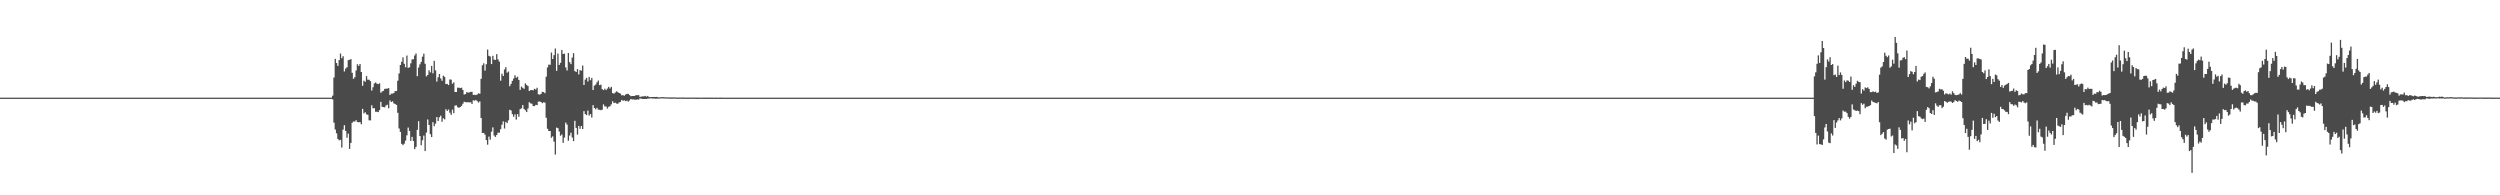 <?xml version="1.0" encoding="UTF-8"?>
<svg xmlns="http://www.w3.org/2000/svg" width="1920" height="150">
  <path d="M0 75.000h1v1.000H0zM1 75.000h1v1.000H1zM2 75.000h1v1.000H2zM3 75.000h1v1.000H3zM4 75.000h1v1.000H4zM5 75.000h1v1.000H5zM6 75.000h1v1.000H6zM7 75.000h1v1.000H7zM8 75.000h1v1.000H8zM9 75.000h1v1.000H9zM10 75.000h1v1.000H10zM11 75.000h1v1.000H11zM12 75.000h1v1.000H12zM13 75.000h1v1.000H13zM14 75.000h1v1.000H14zM15 75.000h1v1.000H15zM16 75.000h1v1.000H16zM17 75.000h1v1.000H17zM18 75.000h1v1.000H18zM19 75.000h1v1.000H19zM20 75.000h1v1.000H20zM21 75.000h1v1.000H21zM22 75.000h1v1.000H22zM23 75.000h1v1.000H23zM24 75.000h1v1.000H24zM25 75.000h1v1.000H25zM26 75.000h1v1.000H26zM27 75.000h1v1.000H27zM28 75.000h1v1.000H28zM29 75.000h1v1.000H29zM30 75.000h1v1.000H30zM31 75.000h1v1.000H31zM32 75.000h1v1.000H32zM33 75.000h1v1.000H33zM34 75.000h1v1.000H34zM35 75.000h1v1.000H35zM36 75.000h1v1.000H36zM37 75.000h1v1.000H37zM38 75.000h1v1.000H38zM39 75.000h1v1.000H39zM40 75.000h1v1.000H40zM41 75.000h1v1.000H41zM42 75.000h1v1.000H42zM43 75.000h1v1.000H43zM44 75.000h1v1.000H44zM45 75.000h1v1.000H45zM46 75.000h1v1.000H46zM47 75.000h1v1.000H47zM48 75.000h1v1.000H48zM49 75.000h1v1.000H49zM50 75.000h1v1.000H50zM51 75.000h1v1.000H51zM52 75.000h1v1.000H52zM53 75.000h1v1.000H53zM54 75.000h1v1.000H54zM55 75.000h1v1.000H55zM56 75.000h1v1.000H56zM57 75.000h1v1.000H57zM58 75.000h1v1.000H58zM59 75.000h1v1.000H59zM60 75.000h1v1.000H60zM61 75.000h1v1.000H61zM62 75.000h1v1.000H62zM63 75.000h1v1.000H63zM64 75.000h1v1.000H64zM65 75.000h1v1.000H65zM66 75.000h1v1.000H66zM67 75.000h1v1.000H67zM68 75.000h1v1.000H68zM69 75.000h1v1.000H69zM70 75.000h1v1.000H70zM71 75.000h1v1.000H71zM72 75.000h1v1.000H72zM73 75.000h1v1.000H73zM74 75.000h1v1.000H74zM75 75.000h1v1.000H75zM76 75.000h1v1.000H76zM77 75.000h1v1.000H77zM78 75.000h1v1.000H78zM79 75.000h1v1.000H79zM80 75.000h1v1.000H80zM81 75.000h1v1.000H81zM82 75.000h1v1.000H82zM83 75.000h1v1.000H83zM84 75.000h1v1.000H84zM85 75.000h1v1.000H85zM86 75.000h1v1.000H86zM87 75.000h1v1.000H87zM88 75.000h1v1.000H88zM89 75.000h1v1.000H89zM90 75.000h1v1.000H90zM91 75.000h1v1.000H91zM92 75.000h1v1.000H92zM93 75.000h1v1.000H93zM94 75.000h1v1.000H94zM95 75.000h1v1.000H95zM96 75.000h1v1.000H96zM97 75.000h1v1.000H97zM98 75.000h1v1.000H98zM99 75.000h1v1.000H99zM100 75.000h1v1.000H100zM101 75.000h1v1.000H101zM102 75.000h1v1.000H102zM103 75.000h1v1.000H103zM104 75.000h1v1.000H104zM105 75.000h1v1.000H105zM106 75.000h1v1.000H106zM107 75.000h1v1.000H107zM108 75.000h1v1.000H108zM109 75.000h1v1.000H109zM110 75.000h1v1.000H110zM111 75.000h1v1.000H111zM112 75.000h1v1.000H112zM113 75.000h1v1.000H113zM114 75.000h1v1.000H114zM115 75.000h1v1.000H115zM116 75.000h1v1.000H116zM117 75.000h1v1.000H117zM118 75.000h1v1.000H118zM119 75.000h1v1.000H119zM120 75.000h1v1.000H120zM121 75.000h1v1.000H121zM122 75.000h1v1.000H122zM123 75.000h1v1.000H123zM124 75.000h1v1.000H124zM125 75.000h1v1.000H125zM126 75.000h1v1.000H126zM127 75.000h1v1.000H127zM128 75.000h1v1.000H128zM129 75.000h1v1.000H129zM130 75.000h1v1.000H130zM131 75.000h1v1.000H131zM132 75.000h1v1.000H132zM133 75.000h1v1.000H133zM134 75.000h1v1.000H134zM135 75.000h1v1.000H135zM136 75.000h1v1.000H136zM137 75.000h1v1.000H137zM138 75.000h1v1.000H138zM139 75.000h1v1.000H139zM140 75.000h1v1.000H140zM141 75.000h1v1.000H141zM142 75.000h1v1.000H142zM143 75.000h1v1.000H143zM144 75.000h1v1.000H144zM145 75.000h1v1.000H145zM146 75.000h1v1.000H146zM147 75.000h1v1.000H147zM148 75.000h1v1.000H148zM149 75.000h1v1.000H149zM150 75.000h1v1.000H150zM151 75.000h1v1.000H151zM152 75.000h1v1.000H152zM153 75.000h1v1.000H153zM154 75.000h1v1.000H154zM155 75.000h1v1.000H155zM156 75.000h1v1.000H156zM157 75.000h1v1.000H157zM158 75.000h1v1.000H158zM159 75.000h1v1.000H159zM160 75.000h1v1.000H160zM161 75.000h1v1.000H161zM162 75.000h1v1.000H162zM163 75.000h1v1.000H163zM164 75.000h1v1.000H164zM165 75.000h1v1.000H165zM166 75.000h1v1.000H166zM167 75.000h1v1.000H167zM168 75.000h1v1.000H168zM169 75.000h1v1.000H169zM170 75.000h1v1.000H170zM171 75.000h1v1.000H171zM172 75.000h1v1.000H172zM173 75.000h1v1.000H173zM174 75.000h1v1.000H174zM175 75.000h1v1.000H175zM176 75.000h1v1.000H176zM177 75.000h1v1.000H177zM178 75.000h1v1.000H178zM179 75.000h1v1.000H179zM180 75.000h1v1.000H180zM181 75.000h1v1.000H181zM182 75.000h1v1.000H182zM183 75.000h1v1.000H183zM184 75.000h1v1.000H184zM185 75.000h1v1.000H185zM186 75.000h1v1.000H186zM187 75.000h1v1.000H187zM188 75.000h1v1.000H188zM189 75.000h1v1.000H189zM190 75.000h1v1.000H190zM191 75.000h1v1.000H191zM192 75.000h1v1.000H192zM193 75.000h1v1.000H193zM194 75.000h1v1.000H194zM195 75.000h1v1.000H195zM196 75.000h1v1.000H196zM197 75.000h1v1.000H197zM198 75.000h1v1.000H198zM199 75.000h1v1.000H199zM200 75.000h1v1.000H200zM201 75.000h1v1.000H201zM202 75.000h1v1.000H202zM203 75.000h1v1.000H203zM204 75.000h1v1.000H204zM205 75.000h1v1.000H205zM206 75.000h1v1.000H206zM207 75.000h1v1.000H207zM208 75.000h1v1.000H208zM209 75.000h1v1.000H209zM210 75.000h1v1.000H210zM211 75.000h1v1.000H211zM212 75.000h1v1.000H212zM213 75.000h1v1.000H213zM214 75.000h1v1.000H214zM215 75.000h1v1.000H215zM216 75.000h1v1.000H216zM217 75.000h1v1.000H217zM218 75.000h1v1.000H218zM219 75.000h1v1.000H219zM220 75.000h1v1.000H220zM221 75.000h1v1.000H221zM222 75.000h1v1.000H222zM223 75.000h1v1.000H223zM224 75.000h1v1.000H224zM225 75.000h1v1.000H225zM226 75.000h1v1.000H226zM227 75.000h1v1.000H227zM228 75.000h1v1.000H228zM229 75.000h1v1.000H229zM230 75.000h1v1.000H230zM231 75.000h1v1.000H231zM232 75.000h1v1.000H232zM233 75.000h1v1.000H233zM234 75.000h1v1.000H234zM235 75.000h1v1.000H235zM236 75.000h1v1.000H236zM237 75.000h1v1.000H237zM238 75.000h1v1.000H238zM239 75.000h1v1.000H239zM240 75.000h1v1.000H240zM241 75.000h1v1.000H241zM242 75.000h1v1.000H242zM243 75.000h1v1.000H243zM244 75.000h1v1.000H244zM245 75.000h1v1.000H245zM246 75.000h1v1.000H246zM247 75.000h1v1.000H247zM248 75.000h1v1.000H248zM249 75.000h1v1.000H249zM250 75.000h1v1.000H250zM251 75.000h1v1.000H251zM252 75.000h1v1.000H252zM253 75.000h1v1.000H253zM254 75.000h1v1.000H254zM255 73.470h1v2.861H255zM256 59.557h1v34.651H256zM257 45.203h1v54.274H257zM258 48.402h1v54.020H258zM259 50.585h1v56.124H259zM260 46.141h1v61.632H260zM261 41.114h1v66.327H261zM262 44.719h1v68.600H262zM263 43.186h1v56.335H263zM264 54.869h1v41.266H264zM265 52.610h1v47.947H265zM266 51.656h1v54.123H266zM267 46.171h1v56.476H267zM268 45.918h1v68.439H268zM269 45.358h1v64.429H269zM270 55.909h1v38.362H270zM271 60.503h1v32.785H271zM272 59.283h1v34.087H272zM273 54.141h1v38.187H273zM274 49.347h1v44.419H274zM275 50.593h1v43.319H275zM276 49.143h1v44.667H276zM277 55.294h1v40.122H277zM278 65.822h1v17.774H278zM279 61.967h1v25.099H279zM280 62.786h1v23.414H280zM281 58.462h1v29.351H281zM282 61.206h1v26.938H282zM283 61.249h1v31.188H283zM284 62.318h1v30.144H284zM285 69.514h1v11.306H285zM286 67.027h1v16.197H286zM287 64.066h1v19.010H287zM288 63.315h1v22.498H288zM289 64.250h1v21.576H289zM290 64.595h1v21.540H290zM291 63.924h1v20.604H291zM292 71.241h1v6.974H292zM293 70.258h1v11.826H293zM294 69.722h1v12.513H294zM295 68.240h1v14.168H295zM296 68.086h1v12.921H296zM297 68.049h1v12.405H297zM298 67.705h1v15.454H298zM299 72.959h1v4.221H299zM300 71.939h1v6.419H300zM301 71.880h1v5.933H301zM302 71.396h1v8.003H302zM303 69.958h1v9.974H303zM304 69.897h1v10.704H304zM305 62.025h1v24.595H305zM306 56.404h1v42.242H306zM307 49.944h1v51.373H307zM308 47.486h1v62.982H308zM309 44.027h1v67.412H309zM310 48.983h1v61.373H310zM311 51.658h1v56.322H311zM312 42.659h1v61.261H312zM313 52.133h1v45.831H313zM314 51.667h1v48.913H314zM315 48.633h1v59.511H315zM316 45.662h1v59.437H316zM317 45.472h1v62.847H317zM318 42.607h1v71.947H318zM319 41.041h1v71.748H319zM320 58.509h1v41.221H320zM321 51.888h1v41.215H321zM322 49.430h1v55.039H322zM323 47.533h1v64.051H323zM324 43.527h1v64.185H324zM325 41.237h1v62.924H325zM326 48.935h1v67.059H326zM327 58.681h1v43.122H327zM328 57.621h1v34.138H328zM329 53.985h1v41.993H329zM330 55.625h1v47.405H330zM331 50.657h1v54.599H331zM332 56.328h1v37.520H332zM333 46.769h1v50.190H333zM334 54.070h1v40.893H334zM335 62.619h1v27.242H335zM336 59.342h1v33.650H336zM337 56.831h1v33.302H337zM338 60.280h1v28.568H338zM339 61.979h1v31.534H339zM340 58.108h1v32.707H340zM341 59.020h1v32.656H341zM342 64.556h1v19.306H342zM343 64.426h1v20.787H343zM344 65.353h1v18.752H344zM345 60.992h1v25.562H345zM346 61.205h1v26.987H346zM347 64.324h1v19.925H347zM348 63.262h1v23.684H348zM349 70.668h1v10.421H349zM350 70.664h1v10.249H350zM351 67.325h1v15.007H351zM352 67.308h1v15.550H352zM353 67.630h1v14.522H353zM354 67.344h1v13.953H354zM355 69.061h1v10.587H355zM356 72.583h1v5.557H356zM357 72.231h1v6.187H357zM358 70.730h1v7.879H358zM359 71.162h1v7.318H359zM360 70.901h1v7.717H360zM361 70.545h1v8.004H361zM362 70.523h1v9.291H362zM363 72.854h1v4.208H363zM364 72.787h1v4.507H364zM365 73.028h1v3.711H365zM366 72.524h1v5.143H366zM367 71.691h1v7.037H367zM368 71.981h1v5.896H368zM369 60.494h1v30.136H369zM370 50.113h1v52.048H370zM371 48.661h1v53.457H371zM372 54.244h1v49.223H372zM373 49.293h1v58.327H373zM374 38.044h1v73.081H374zM375 42.868h1v62.022H375zM376 43.425h1v63.820H376zM377 49.196h1v51.956H377zM378 42.873h1v54.944H378zM379 45.784h1v58.331H379zM380 46.036h1v59.133H380zM381 41.594h1v62.069H381zM382 45.609h1v56.284H382zM383 47.355h1v54.524H383zM384 61.961h1v37.251H384zM385 56.553h1v39.243H385zM386 58.390h1v34.865H386zM387 53.349h1v45.390H387zM388 51.580h1v42.001H388zM389 55.827h1v38.714H389zM390 54.922h1v37.489H390zM391 66.204h1v18.141H391zM392 64.433h1v20.418H392zM393 62.096h1v25.588H393zM394 60.294h1v29.386H394zM395 57.806h1v30.029H395zM396 59.657h1v32.173H396zM397 58.937h1v28.670H397zM398 61.393h1v28.261H398zM399 69.045h1v14.827H399zM400 66.488h1v16.699H400zM401 67.418h1v13.293H401zM402 68.265h1v15.420H402zM403 64.028h1v20.697H403zM404 65.236h1v20.821H404zM405 66.086h1v17.292H405zM406 69.865h1v8.619H406zM407 69.222h1v10.117H407zM408 69.126h1v10.521H408zM409 69.388h1v12.055H409zM410 68.213h1v13.307H410zM411 68.748h1v11.813H411zM412 67.374h1v13.313H412zM413 72.409h1v5.643H413zM414 72.707h1v5.239H414zM415 72.109h1v6.222H415zM416 70.482h1v8.767H416zM417 70.705h1v7.893H417zM418 71.597h1v7.186H418zM419 58.859h1v31.583H419zM420 51.784h1v47.102H420zM421 49.622h1v50.970H421zM422 49.789h1v50.824H422zM423 40.340h1v65.446H423zM424 45.288h1v59.409H424zM425 42.346h1v66.414H425zM426 37.280h1v81.381H426zM427 54.397h1v43.612H427zM428 41.185h1v57.285H428zM429 49.845h1v51.161H429zM430 48.251h1v56.013H430zM431 38.366h1v64.941H431zM432 41.442h1v68.304H432zM433 41.223h1v64.464H433zM434 51.778h1v42.398H434zM435 54.123h1v41.581H435zM436 40.681h1v67.414H436zM437 47.743h1v56.370H437zM438 49.279h1v52.592H438zM439 44.203h1v61.346H439zM440 40.849h1v67.555H440zM441 54.566h1v38.233H441zM442 55.299h1v42.947H442zM443 53.105h1v50.282H443zM444 57.122h1v39.588H444zM445 53.851h1v45.090H445zM446 54.255h1v42.531H446zM447 50.310h1v48.779H447zM448 65.301h1v20.031H448zM449 61.138h1v26.501H449zM450 59.803h1v28.617H450zM451 62.565h1v22.392H451zM452 59.069h1v29.696H452zM453 61.587h1v26.002H453zM454 59.853h1v30.414H454zM455 69.142h1v11.591H455zM456 65.745h1v17.221H456zM457 64.973h1v19.018H457zM458 63.216h1v19.601H458zM459 61.863h1v22.340H459zM460 65.390h1v18.919H460zM461 65.032h1v19.584H461zM462 68.453h1v15.750H462zM463 69.238h1v10.930H463zM464 68.090h1v13.645H464zM465 69.147h1v12.639H465zM466 68.005h1v15.343H466zM467 66.686h1v15.355H467zM468 67.918h1v13.711H468zM469 66.728h1v13.457H469zM470 71.490h1v6.307H470zM471 71.923h1v7.249H471zM472 71.058h1v7.781H472zM473 70.159h1v9.343H473zM474 70.762h1v8.966H474zM475 71.419h1v7.250H475zM476 71.871h1v6.421H476zM477 73.210h1v3.559H477zM478 73.098h1v4.336H478zM479 73.479h1v3.557H479zM480 72.600h1v5.125H480zM481 72.081h1v5.254H481zM482 72.076h1v5.940H482zM483 72.986h1v4.200H483zM484 73.896h1v2.122H484zM485 73.752h1v2.640H485zM486 73.732h1v2.631H486zM487 73.666h1v2.874H487zM488 73.003h1v3.630H488zM489 73.189h1v3.175H489zM490 73.082h1v3.465H490zM491 74.421h1v1.122H491zM492 74.200h1v1.608H492zM493 73.967h1v2.036H493zM494 74.042h1v2.000H494zM495 73.616h1v2.352H495zM496 74.230h1v1.827H496zM497 73.659h1v2.082H497zM498 74.539h1v1.111H498zM499 74.516h1v1.000H499zM500 74.570h1v1.000H500zM501 74.486h1v1.218H501zM502 74.446h1v1.226H502zM503 74.476h1v1.329H503zM504 74.396h1v1.387H504zM505 74.772h1v1.000H505zM506 74.678h1v1.000H506zM507 74.751h1v1.000H507zM508 74.481h1v1.000H508zM509 74.656h1v1.000H509zM510 74.742h1v1.000H510zM511 74.646h1v1.000H511zM512 74.853h1v1.000H512zM513 74.788h1v1.000H513zM514 74.811h1v1.000H514zM515 74.813h1v1.000H515zM516 74.820h1v1.000H516zM517 74.786h1v1.000H517zM518 74.752h1v1.000H518zM519 74.934h1v1.000H519zM520 74.903h1v1.000H520zM521 74.911h1v1.000H521zM522 74.881h1v1.000H522zM523 74.884h1v1.000H523zM524 74.858h1v1.000H524zM525 74.906h1v1.000H525zM526 74.933h1v1.000H526zM527 74.936h1v1.000H527zM528 74.931h1v1.000H528zM529 74.937h1v1.000H529zM530 74.936h1v1.000H530zM531 74.898h1v1.000H531zM532 74.903h1v1.000H532zM533 74.889h1v1.000H533zM534 74.966h1v1.000H534zM535 74.980h1v1.000H535zM536 74.961h1v1.000H536zM537 74.951h1v1.000H537zM538 74.949h1v1.000H538zM539 74.944h1v1.000H539zM540 74.957h1v1.000H540zM541 74.974h1v1.000H541zM542 74.977h1v1.000H542zM543 74.978h1v1.000H543zM544 74.971h1v1.000H544zM545 74.977h1v1.000H545zM546 74.970h1v1.000H546zM547 74.969h1v1.000H547zM548 74.989h1v1.000H548zM549 74.981h1v1.000H549zM550 74.981h1v1.000H550zM551 74.985h1v1.000H551zM552 74.983h1v1.000H552zM553 74.983h1v1.000H553zM554 74.980h1v1.000H554zM555 74.991h1v1.000H555zM556 74.989h1v1.000H556zM557 74.990h1v1.000H557zM558 74.986h1v1.000H558zM559 74.992h1v1.000H559zM560 74.990h1v1.000H560zM561 74.991h1v1.000H561zM562 74.995h1v1.000H562zM563 74.994h1v1.000H563zM564 74.993h1v1.000H564zM565 74.993h1v1.000H565zM566 74.994h1v1.000H566zM567 74.995h1v1.000H567zM568 74.994h1v1.000H568zM569 74.998h1v1.000H569zM570 74.997h1v1.000H570zM571 74.997h1v1.000H571zM572 74.996h1v1.000H572zM573 74.996h1v1.000H573zM574 74.995h1v1.000H574zM575 74.996h1v1.000H575zM576 74.999h1v1.000H576zM577 74.998h1v1.000H577zM578 74.998h1v1.000H578zM579 74.997h1v1.000H579zM580 74.998h1v1.000H580zM581 74.997h1v1.000H581zM582 74.997h1v1.000H582zM583 74.999h1v1.000H583zM584 74.999h1v1.000H584zM585 74.999h1v1.000H585zM586 74.998h1v1.000H586zM587 74.998h1v1.000H587zM588 74.998h1v1.000H588zM589 74.998h1v1.000H589zM590 74.998h1v1.000H590zM591 74.999h1v1.000H591zM592 74.999h1v1.000H592zM593 74.999h1v1.000H593zM594 74.999h1v1.000H594zM595 74.999h1v1.000H595zM596 74.999h1v1.000H596zM597 74.999h1v1.000H597zM598 75.000h1v1.000H598zM599 75.000h1v1.000H599zM600 75.000h1v1.000H600zM601 75.000h1v1.000H601zM602 75.000h1v1.000H602zM603 75.000h1v1.000H603zM604 75.000h1v1.000H604zM605 75.000h1v1.000H605zM606 75.000h1v1.000H606zM607 75.000h1v1.000H607zM608 75.000h1v1.000H608zM609 75.000h1v1.000H609zM610 75.000h1v1.000H610zM611 75.000h1v1.000H611zM612 75.000h1v1.000H612zM613 75.000h1v1.000H613zM614 75.000h1v1.000H614zM615 75.000h1v1.000H615zM616 75.000h1v1.000H616zM617 75.000h1v1.000H617zM618 75.000h1v1.000H618zM619 75.000h1v1.000H619zM620 75.000h1v1.000H620zM621 75.000h1v1.000H621zM622 75.000h1v1.000H622zM623 75.000h1v1.000H623zM624 75.000h1v1.000H624zM625 75.000h1v1.000H625zM626 75.000h1v1.000H626zM627 75.000h1v1.000H627zM628 75.000h1v1.000H628zM629 75.000h1v1.000H629zM630 75.000h1v1.000H630zM631 75.000h1v1.000H631zM632 75.000h1v1.000H632zM633 75.000h1v1.000H633zM634 75.000h1v1.000H634zM635 75.000h1v1.000H635zM636 75.000h1v1.000H636zM637 75.000h1v1.000H637zM638 75.000h1v1.000H638zM639 75.000h1v1.000H639zM640 75.000h1v1.000H640zM641 75.000h1v1.000H641zM642 75.000h1v1.000H642zM643 75.000h1v1.000H643zM644 75.000h1v1.000H644zM645 75.000h1v1.000H645zM646 75.000h1v1.000H646zM647 75.000h1v1.000H647zM648 75.000h1v1.000H648zM649 75.000h1v1.000H649zM650 75.000h1v1.000H650zM651 75.000h1v1.000H651zM652 75.000h1v1.000H652zM653 75.000h1v1.000H653zM654 75.000h1v1.000H654zM655 75.000h1v1.000H655zM656 75.000h1v1.000H656zM657 75.000h1v1.000H657zM658 75.000h1v1.000H658zM659 75.000h1v1.000H659zM660 75.000h1v1.000H660zM661 75.000h1v1.000H661zM662 75.000h1v1.000H662zM663 75.000h1v1.000H663zM664 75.000h1v1.000H664zM665 75.000h1v1.000H665zM666 75.000h1v1.000H666zM667 75.000h1v1.000H667zM668 75.000h1v1.000H668zM669 75.000h1v1.000H669zM670 75.000h1v1.000H670zM671 75.000h1v1.000H671zM672 75.000h1v1.000H672zM673 75.000h1v1.000H673zM674 75.000h1v1.000H674zM675 75.000h1v1.000H675zM676 75.000h1v1.000H676zM677 75.000h1v1.000H677zM678 75.000h1v1.000H678zM679 75.000h1v1.000H679zM680 75.000h1v1.000H680zM681 75.000h1v1.000H681zM682 75.000h1v1.000H682zM683 75.000h1v1.000H683zM684 75.000h1v1.000H684zM685 75.000h1v1.000H685zM686 75.000h1v1.000H686zM687 75.000h1v1.000H687zM688 75.000h1v1.000H688zM689 75.000h1v1.000H689zM690 75.000h1v1.000H690zM691 75.000h1v1.000H691zM692 75.000h1v1.000H692zM693 75.000h1v1.000H693zM694 75.000h1v1.000H694zM695 75.000h1v1.000H695zM696 75.000h1v1.000H696zM697 75.000h1v1.000H697zM698 75.000h1v1.000H698zM699 75.000h1v1.000H699zM700 75.000h1v1.000H700zM701 75.000h1v1.000H701zM702 75.000h1v1.000H702zM703 75.000h1v1.000H703zM704 75.000h1v1.000H704zM705 75.000h1v1.000H705zM706 75.000h1v1.000H706zM707 75.000h1v1.000H707zM708 75.000h1v1.000H708zM709 75.000h1v1.000H709zM710 75.000h1v1.000H710zM711 75.000h1v1.000H711zM712 75.000h1v1.000H712zM713 75.000h1v1.000H713zM714 75.000h1v1.000H714zM715 75.000h1v1.000H715zM716 75.000h1v1.000H716zM717 75.000h1v1.000H717zM718 75.000h1v1.000H718zM719 75.000h1v1.000H719zM720 75.000h1v1.000H720zM721 75.000h1v1.000H721zM722 75.000h1v1.000H722zM723 75.000h1v1.000H723zM724 75.000h1v1.000H724zM725 75.000h1v1.000H725zM726 75.000h1v1.000H726zM727 75.000h1v1.000H727zM728 75.000h1v1.000H728zM729 75.000h1v1.000H729zM730 75.000h1v1.000H730zM731 75.000h1v1.000H731zM732 75.000h1v1.000H732zM733 75.000h1v1.000H733zM734 75.000h1v1.000H734zM735 75.000h1v1.000H735zM736 75.000h1v1.000H736zM737 75.000h1v1.000H737zM738 75.000h1v1.000H738zM739 75.000h1v1.000H739zM740 75.000h1v1.000H740zM741 75.000h1v1.000H741zM742 75.000h1v1.000H742zM743 75.000h1v1.000H743zM744 75.000h1v1.000H744zM745 75.000h1v1.000H745zM746 75.000h1v1.000H746zM747 75.000h1v1.000H747zM748 75.000h1v1.000H748zM749 75.000h1v1.000H749zM750 75.000h1v1.000H750zM751 75.000h1v1.000H751zM752 75.000h1v1.000H752zM753 75.000h1v1.000H753zM754 75.000h1v1.000H754zM755 75.000h1v1.000H755zM756 75.000h1v1.000H756zM757 75.000h1v1.000H757zM758 75.000h1v1.000H758zM759 75.000h1v1.000H759zM760 75.000h1v1.000H760zM761 75.000h1v1.000H761zM762 75.000h1v1.000H762zM763 75.000h1v1.000H763zM764 75.000h1v1.000H764zM765 75.000h1v1.000H765zM766 75.000h1v1.000H766zM767 75.000h1v1.000H767zM768 75.000h1v1.000H768zM769 75.000h1v1.000H769zM770 75.000h1v1.000H770zM771 75.000h1v1.000H771zM772 75.000h1v1.000H772zM773 75.000h1v1.000H773zM774 75.000h1v1.000H774zM775 75.000h1v1.000H775zM776 75.000h1v1.000H776zM777 75.000h1v1.000H777zM778 75.000h1v1.000H778zM779 75.000h1v1.000H779zM780 75.000h1v1.000H780zM781 75.000h1v1.000H781zM782 75.000h1v1.000H782zM783 75.000h1v1.000H783zM784 75.000h1v1.000H784zM785 75.000h1v1.000H785zM786 75.000h1v1.000H786zM787 75.000h1v1.000H787zM788 75.000h1v1.000H788zM789 75.000h1v1.000H789zM790 75.000h1v1.000H790zM791 75.000h1v1.000H791zM792 75.000h1v1.000H792zM793 75.000h1v1.000H793zM794 75.000h1v1.000H794zM795 75.000h1v1.000H795zM796 75.000h1v1.000H796zM797 75.000h1v1.000H797zM798 75.000h1v1.000H798zM799 75.000h1v1.000H799zM800 75.000h1v1.000H800zM801 75.000h1v1.000H801zM802 75.000h1v1.000H802zM803 75.000h1v1.000H803zM804 75.000h1v1.000H804zM805 75.000h1v1.000H805zM806 75.000h1v1.000H806zM807 75.000h1v1.000H807zM808 75.000h1v1.000H808zM809 75.000h1v1.000H809zM810 75.000h1v1.000H810zM811 75.000h1v1.000H811zM812 75.000h1v1.000H812zM813 75.000h1v1.000H813zM814 75.000h1v1.000H814zM815 75.000h1v1.000H815zM816 75.000h1v1.000H816zM817 75.000h1v1.000H817zM818 75.000h1v1.000H818zM819 75.000h1v1.000H819zM820 75.000h1v1.000H820zM821 75.000h1v1.000H821zM822 75.000h1v1.000H822zM823 75.000h1v1.000H823zM824 75.000h1v1.000H824zM825 75.000h1v1.000H825zM826 75.000h1v1.000H826zM827 75.000h1v1.000H827zM828 75.000h1v1.000H828zM829 75.000h1v1.000H829zM830 75.000h1v1.000H830zM831 75.000h1v1.000H831zM832 75.000h1v1.000H832zM833 75.000h1v1.000H833zM834 75.000h1v1.000H834zM835 75.000h1v1.000H835zM836 75.000h1v1.000H836zM837 75.000h1v1.000H837zM838 75.000h1v1.000H838zM839 75.000h1v1.000H839zM840 75.000h1v1.000H840zM841 75.000h1v1.000H841zM842 75.000h1v1.000H842zM843 75.000h1v1.000H843zM844 75.000h1v1.000H844zM845 75.000h1v1.000H845zM846 75.000h1v1.000H846zM847 75.000h1v1.000H847zM848 75.000h1v1.000H848zM849 75.000h1v1.000H849zM850 75.000h1v1.000H850zM851 75.000h1v1.000H851zM852 75.000h1v1.000H852zM853 75.000h1v1.000H853zM854 75.000h1v1.000H854zM855 75.000h1v1.000H855zM856 75.000h1v1.000H856zM857 75.000h1v1.000H857zM858 75.000h1v1.000H858zM859 75.000h1v1.000H859zM860 75.000h1v1.000H860zM861 75.000h1v1.000H861zM862 75.000h1v1.000H862zM863 75.000h1v1.000H863zM864 75.000h1v1.000H864zM865 75.000h1v1.000H865zM866 75.000h1v1.000H866zM867 75.000h1v1.000H867zM868 75.000h1v1.000H868zM869 75.000h1v1.000H869zM870 75.000h1v1.000H870zM871 75.000h1v1.000H871zM872 75.000h1v1.000H872zM873 75.000h1v1.000H873zM874 75.000h1v1.000H874zM875 75.000h1v1.000H875zM876 75.000h1v1.000H876zM877 75.000h1v1.000H877zM878 75.000h1v1.000H878zM879 75.000h1v1.000H879zM880 75.000h1v1.000H880zM881 75.000h1v1.000H881zM882 75.000h1v1.000H882zM883 75.000h1v1.000H883zM884 75.000h1v1.000H884zM885 75.000h1v1.000H885zM886 75.000h1v1.000H886zM887 75.000h1v1.000H887zM888 75.000h1v1.000H888zM889 75.000h1v1.000H889zM890 75.000h1v1.000H890zM891 75.000h1v1.000H891zM892 75.000h1v1.000H892zM893 75.000h1v1.000H893zM894 75.000h1v1.000H894zM895 75.000h1v1.000H895zM896 75.000h1v1.000H896zM897 75.000h1v1.000H897zM898 75.000h1v1.000H898zM899 75.000h1v1.000H899zM900 75.000h1v1.000H900zM901 75.000h1v1.000H901zM902 75.000h1v1.000H902zM903 75.000h1v1.000H903zM904 75.000h1v1.000H904zM905 75.000h1v1.000H905zM906 75.000h1v1.000H906zM907 75.000h1v1.000H907zM908 75.000h1v1.000H908zM909 75.000h1v1.000H909zM910 75.000h1v1.000H910zM911 75.000h1v1.000H911zM912 75.000h1v1.000H912zM913 75.000h1v1.000H913zM914 75.000h1v1.000H914zM915 75.000h1v1.000H915zM916 75.000h1v1.000H916zM917 75.000h1v1.000H917zM918 75.000h1v1.000H918zM919 75.000h1v1.000H919zM920 75.000h1v1.000H920zM921 75.000h1v1.000H921zM922 75.000h1v1.000H922zM923 75.000h1v1.000H923zM924 75.000h1v1.000H924zM925 75.000h1v1.000H925zM926 75.000h1v1.000H926zM927 75.000h1v1.000H927zM928 75.000h1v1.000H928zM929 75.000h1v1.000H929zM930 75.000h1v1.000H930zM931 75.000h1v1.000H931zM932 75.000h1v1.000H932zM933 75.000h1v1.000H933zM934 75.000h1v1.000H934zM935 75.000h1v1.000H935zM936 75.000h1v1.000H936zM937 75.000h1v1.000H937zM938 75.000h1v1.000H938zM939 75.000h1v1.000H939zM940 75.000h1v1.000H940zM941 75.000h1v1.000H941zM942 75.000h1v1.000H942zM943 75.000h1v1.000H943zM944 75.000h1v1.000H944zM945 75.000h1v1.000H945zM946 75.000h1v1.000H946zM947 75.000h1v1.000H947zM948 75.000h1v1.000H948zM949 75.000h1v1.000H949zM950 75.000h1v1.000H950zM951 75.000h1v1.000H951zM952 75.000h1v1.000H952zM953 75.000h1v1.000H953zM954 75.000h1v1.000H954zM955 75.000h1v1.000H955zM956 75.000h1v1.000H956zM957 75.000h1v1.000H957zM958 75.000h1v1.000H958zM959 75.000h1v1.000H959zM960 75.000h1v1.000H960zM961 75.000h1v1.000H961zM962 75.000h1v1.000H962zM963 75.000h1v1.000H963zM964 75.000h1v1.000H964zM965 75.000h1v1.000H965zM966 75.000h1v1.000H966zM967 75.000h1v1.000H967zM968 75.000h1v1.000H968zM969 75.000h1v1.000H969zM970 75.000h1v1.000H970zM971 75.000h1v1.000H971zM972 75.000h1v1.000H972zM973 75.000h1v1.000H973zM974 75.000h1v1.000H974zM975 75.000h1v1.000H975zM976 75.000h1v1.000H976zM977 75.000h1v1.000H977zM978 75.000h1v1.000H978zM979 75.000h1v1.000H979zM980 75.000h1v1.000H980zM981 75.000h1v1.000H981zM982 75.000h1v1.000H982zM983 75.000h1v1.000H983zM984 75.000h1v1.000H984zM985 75.000h1v1.000H985zM986 75.000h1v1.000H986zM987 75.000h1v1.000H987zM988 75.000h1v1.000H988zM989 75.000h1v1.000H989zM990 75.000h1v1.000H990zM991 75.000h1v1.000H991zM992 75.000h1v1.000H992zM993 75.000h1v1.000H993zM994 75.000h1v1.000H994zM995 75.000h1v1.000H995zM996 75.000h1v1.000H996zM997 75.000h1v1.000H997zM998 75.000h1v1.000H998zM999 75.000h1v1.000H999zM1000 75.000h1v1.000H1000zM1001 75.000h1v1.000H1001zM1002 75.000h1v1.000H1002zM1003 75.000h1v1.000H1003zM1004 75.000h1v1.000H1004zM1005 75.000h1v1.000H1005zM1006 75.000h1v1.000H1006zM1007 75.000h1v1.000H1007zM1008 75.000h1v1.000H1008zM1009 75.000h1v1.000H1009zM1010 75.000h1v1.000H1010zM1011 75.000h1v1.000H1011zM1012 75.000h1v1.000H1012zM1013 75.000h1v1.000H1013zM1014 75.000h1v1.000H1014zM1015 75.000h1v1.000H1015zM1016 75.000h1v1.000H1016zM1017 75.000h1v1.000H1017zM1018 75.000h1v1.000H1018zM1019 75.000h1v1.000H1019zM1020 75.000h1v1.000H1020zM1021 75.000h1v1.000H1021zM1022 75.000h1v1.000H1022zM1023 75.000h1v1.000H1023zM1024 75.000h1v1.000H1024zM1025 75.000h1v1.000H1025zM1026 75.000h1v1.000H1026zM1027 75.000h1v1.000H1027zM1028 75.000h1v1.000H1028zM1029 75.000h1v1.000H1029zM1030 75.000h1v1.000H1030zM1031 75.000h1v1.000H1031zM1032 75.000h1v1.000H1032zM1033 75.000h1v1.000H1033zM1034 75.000h1v1.000H1034zM1035 75.000h1v1.000H1035zM1036 75.000h1v1.000H1036zM1037 75.000h1v1.000H1037zM1038 75.000h1v1.000H1038zM1039 75.000h1v1.000H1039zM1040 75.000h1v1.000H1040zM1041 75.000h1v1.000H1041zM1042 75.000h1v1.000H1042zM1043 75.000h1v1.000H1043zM1044 75.000h1v1.000H1044zM1045 75.000h1v1.000H1045zM1046 75.000h1v1.000H1046zM1047 75.000h1v1.000H1047zM1048 75.000h1v1.000H1048zM1049 75.000h1v1.000H1049zM1050 75.000h1v1.000H1050zM1051 75.000h1v1.000H1051zM1052 75.000h1v1.000H1052zM1053 75.000h1v1.000H1053zM1054 75.000h1v1.000H1054zM1055 75.000h1v1.000H1055zM1056 75.000h1v1.000H1056zM1057 75.000h1v1.000H1057zM1058 75.000h1v1.000H1058zM1059 75.000h1v1.000H1059zM1060 75.000h1v1.000H1060zM1061 75.000h1v1.000H1061zM1062 75.000h1v1.000H1062zM1063 75.000h1v1.000H1063zM1064 75.000h1v1.000H1064zM1065 75.000h1v1.000H1065zM1066 75.000h1v1.000H1066zM1067 75.000h1v1.000H1067zM1068 75.000h1v1.000H1068zM1069 75.000h1v1.000H1069zM1070 75.000h1v1.000H1070zM1071 75.000h1v1.000H1071zM1072 75.000h1v1.000H1072zM1073 75.000h1v1.000H1073zM1074 75.000h1v1.000H1074zM1075 75.000h1v1.000H1075zM1076 75.000h1v1.000H1076zM1077 75.000h1v1.000H1077zM1078 75.000h1v1.000H1078zM1079 75.000h1v1.000H1079zM1080 75.000h1v1.000H1080zM1081 75.000h1v1.000H1081zM1082 75.000h1v1.000H1082zM1083 75.000h1v1.000H1083zM1084 75.000h1v1.000H1084zM1085 75.000h1v1.000H1085zM1086 75.000h1v1.000H1086zM1087 75.000h1v1.000H1087zM1088 75.000h1v1.000H1088zM1089 75.000h1v1.000H1089zM1090 75.000h1v1.000H1090zM1091 75.000h1v1.000H1091zM1092 75.000h1v1.000H1092zM1093 75.000h1v1.000H1093zM1094 75.000h1v1.000H1094zM1095 75.000h1v1.000H1095zM1096 75.000h1v1.000H1096zM1097 75.000h1v1.000H1097zM1098 75.000h1v1.000H1098zM1099 75.000h1v1.000H1099zM1100 75.000h1v1.000H1100zM1101 75.000h1v1.000H1101zM1102 75.000h1v1.000H1102zM1103 75.000h1v1.000H1103zM1104 75.000h1v1.000H1104zM1105 75.000h1v1.000H1105zM1106 75.000h1v1.000H1106zM1107 75.000h1v1.000H1107zM1108 75.000h1v1.000H1108zM1109 75.000h1v1.000H1109zM1110 75.000h1v1.000H1110zM1111 75.000h1v1.000H1111zM1112 75.000h1v1.000H1112zM1113 75.000h1v1.000H1113zM1114 75.000h1v1.000H1114zM1115 75.000h1v1.000H1115zM1116 75.000h1v1.000H1116zM1117 75.000h1v1.000H1117zM1118 75.000h1v1.000H1118zM1119 75.000h1v1.000H1119zM1120 75.000h1v1.000H1120zM1121 75.000h1v1.000H1121zM1122 75.000h1v1.000H1122zM1123 75.000h1v1.000H1123zM1124 75.000h1v1.000H1124zM1125 75.000h1v1.000H1125zM1126 75.000h1v1.000H1126zM1127 75.000h1v1.000H1127zM1128 75.000h1v1.000H1128zM1129 75.000h1v1.000H1129zM1130 75.000h1v1.000H1130zM1131 75.000h1v1.000H1131zM1132 75.000h1v1.000H1132zM1133 75.000h1v1.000H1133zM1134 75.000h1v1.000H1134zM1135 75.000h1v1.000H1135zM1136 75.000h1v1.000H1136zM1137 75.000h1v1.000H1137zM1138 75.000h1v1.000H1138zM1139 75.000h1v1.000H1139zM1140 75.000h1v1.000H1140zM1141 75.000h1v1.000H1141zM1142 75.000h1v1.000H1142zM1143 75.000h1v1.000H1143zM1144 75.000h1v1.000H1144zM1145 75.000h1v1.000H1145zM1146 75.000h1v1.000H1146zM1147 75.000h1v1.000H1147zM1148 75.000h1v1.000H1148zM1149 75.000h1v1.000H1149zM1150 75.000h1v1.000H1150zM1151 75.000h1v1.000H1151zM1152 75.000h1v1.000H1152zM1153 75.000h1v1.000H1153zM1154 75.000h1v1.000H1154zM1155 75.000h1v1.000H1155zM1156 75.000h1v1.000H1156zM1157 75.000h1v1.000H1157zM1158 75.000h1v1.000H1158zM1159 75.000h1v1.000H1159zM1160 75.000h1v1.000H1160zM1161 75.000h1v1.000H1161zM1162 75.000h1v1.000H1162zM1163 75.000h1v1.000H1163zM1164 75.000h1v1.000H1164zM1165 75.000h1v1.000H1165zM1166 75.000h1v1.000H1166zM1167 75.000h1v1.000H1167zM1168 75.000h1v1.000H1168zM1169 75.000h1v1.000H1169zM1170 75.000h1v1.000H1170zM1171 75.000h1v1.000H1171zM1172 75.000h1v1.000H1172zM1173 75.000h1v1.000H1173zM1174 75.000h1v1.000H1174zM1175 75.000h1v1.000H1175zM1176 75.000h1v1.000H1176zM1177 75.000h1v1.000H1177zM1178 75.000h1v1.000H1178zM1179 75.000h1v1.000H1179zM1180 75.000h1v1.000H1180zM1181 75.000h1v1.000H1181zM1182 75.000h1v1.000H1182zM1183 75.000h1v1.000H1183zM1184 75.000h1v1.000H1184zM1185 75.000h1v1.000H1185zM1186 75.000h1v1.000H1186zM1187 75.000h1v1.000H1187zM1188 75.000h1v1.000H1188zM1189 75.000h1v1.000H1189zM1190 75.000h1v1.000H1190zM1191 75.000h1v1.000H1191zM1192 75.000h1v1.000H1192zM1193 75.000h1v1.000H1193zM1194 75.000h1v1.000H1194zM1195 75.000h1v1.000H1195zM1196 75.000h1v1.000H1196zM1197 75.000h1v1.000H1197zM1198 75.000h1v1.000H1198zM1199 75.000h1v1.000H1199zM1200 75.000h1v1.000H1200zM1201 75.000h1v1.000H1201zM1202 75.000h1v1.000H1202zM1203 75.000h1v1.000H1203zM1204 75.000h1v1.000H1204zM1205 75.000h1v1.000H1205zM1206 75.000h1v1.000H1206zM1207 75.000h1v1.000H1207zM1208 75.000h1v1.000H1208zM1209 75.000h1v1.000H1209zM1210 75.000h1v1.000H1210zM1211 75.000h1v1.000H1211zM1212 75.000h1v1.000H1212zM1213 75.000h1v1.000H1213zM1214 75.000h1v1.000H1214zM1215 75.000h1v1.000H1215zM1216 75.000h1v1.000H1216zM1217 75.000h1v1.000H1217zM1218 75.000h1v1.000H1218zM1219 75.000h1v1.000H1219zM1220 75.000h1v1.000H1220zM1221 75.000h1v1.000H1221zM1222 75.000h1v1.000H1222zM1223 75.000h1v1.000H1223zM1224 75.000h1v1.000H1224zM1225 75.000h1v1.000H1225zM1226 75.000h1v1.000H1226zM1227 75.000h1v1.000H1227zM1228 75.000h1v1.000H1228zM1229 75.000h1v1.000H1229zM1230 75.000h1v1.000H1230zM1231 75.000h1v1.000H1231zM1232 75.000h1v1.000H1232zM1233 75.000h1v1.000H1233zM1234 75.000h1v1.000H1234zM1235 75.000h1v1.000H1235zM1236 75.000h1v1.000H1236zM1237 75.000h1v1.000H1237zM1238 75.000h1v1.000H1238zM1239 75.000h1v1.000H1239zM1240 75.000h1v1.000H1240zM1241 75.000h1v1.000H1241zM1242 75.000h1v1.000H1242zM1243 75.000h1v1.000H1243zM1244 75.000h1v1.000H1244zM1245 75.000h1v1.000H1245zM1246 75.000h1v1.000H1246zM1247 75.000h1v1.000H1247zM1248 75.000h1v1.000H1248zM1249 75.000h1v1.000H1249zM1250 75.000h1v1.000H1250zM1251 75.000h1v1.000H1251zM1252 75.000h1v1.000H1252zM1253 75.000h1v1.000H1253zM1254 75.000h1v1.000H1254zM1255 75.000h1v1.000H1255zM1256 75.000h1v1.000H1256zM1257 75.000h1v1.000H1257zM1258 75.000h1v1.000H1258zM1259 75.000h1v1.000H1259zM1260 75.000h1v1.000H1260zM1261 75.000h1v1.000H1261zM1262 75.000h1v1.000H1262zM1263 75.000h1v1.000H1263zM1264 75.000h1v1.000H1264zM1265 75.000h1v1.000H1265zM1266 75.000h1v1.000H1266zM1267 75.000h1v1.000H1267zM1268 75.000h1v1.000H1268zM1269 75.000h1v1.000H1269zM1270 75.000h1v1.000H1270zM1271 75.000h1v1.000H1271zM1272 75.000h1v1.000H1272zM1273 75.000h1v1.000H1273zM1274 75.000h1v1.000H1274zM1275 75.000h1v1.000H1275zM1276 75.000h1v1.000H1276zM1277 75.000h1v1.000H1277zM1278 75.000h1v1.000H1278zM1279 75.000h1v1.000H1279zM1280 75.000h1v1.000H1280zM1281 75.000h1v1.000H1281zM1282 75.000h1v1.000H1282zM1283 75.000h1v1.000H1283zM1284 75.000h1v1.000H1284zM1285 75.000h1v1.000H1285zM1286 75.000h1v1.000H1286zM1287 75.000h1v1.000H1287zM1288 75.000h1v1.000H1288zM1289 75.000h1v1.000H1289zM1290 75.000h1v1.000H1290zM1291 75.000h1v1.000H1291zM1292 75.000h1v1.000H1292zM1293 75.000h1v1.000H1293zM1294 75.000h1v1.000H1294zM1295 75.000h1v1.000H1295zM1296 75.000h1v1.000H1296zM1297 75.000h1v1.000H1297zM1298 75.000h1v1.000H1298zM1299 75.000h1v1.000H1299zM1300 75.000h1v1.000H1300zM1301 75.000h1v1.000H1301zM1302 75.000h1v1.000H1302zM1303 75.000h1v1.000H1303zM1304 75.000h1v1.000H1304zM1305 75.000h1v1.000H1305zM1306 75.000h1v1.000H1306zM1307 75.000h1v1.000H1307zM1308 75.000h1v1.000H1308zM1309 75.000h1v1.000H1309zM1310 75.000h1v1.000H1310zM1311 75.000h1v1.000H1311zM1312 75.000h1v1.000H1312zM1313 75.000h1v1.000H1313zM1314 75.000h1v1.000H1314zM1315 75.000h1v1.000H1315zM1316 75.000h1v1.000H1316zM1317 75.000h1v1.000H1317zM1318 75.000h1v1.000H1318zM1319 75.000h1v1.000H1319zM1320 75.000h1v1.000H1320zM1321 75.000h1v1.000H1321zM1322 75.000h1v1.000H1322zM1323 75.000h1v1.000H1323zM1324 75.000h1v1.000H1324zM1325 75.000h1v1.000H1325zM1326 75.000h1v1.000H1326zM1327 75.000h1v1.000H1327zM1328 75.000h1v1.000H1328zM1329 75.000h1v1.000H1329zM1330 75.000h1v1.000H1330zM1331 75.000h1v1.000H1331zM1332 75.000h1v1.000H1332zM1333 75.000h1v1.000H1333zM1334 75.000h1v1.000H1334zM1335 75.000h1v1.000H1335zM1336 75.000h1v1.000H1336zM1337 75.000h1v1.000H1337zM1338 75.000h1v1.000H1338zM1339 75.000h1v1.000H1339zM1340 75.000h1v1.000H1340zM1341 75.000h1v1.000H1341zM1342 75.000h1v1.000H1342zM1343 75.000h1v1.000H1343zM1344 75.000h1v1.000H1344zM1345 75.000h1v1.000H1345zM1346 75.000h1v1.000H1346zM1347 75.000h1v1.000H1347zM1348 75.000h1v1.000H1348zM1349 75.000h1v1.000H1349zM1350 75.000h1v1.000H1350zM1351 75.000h1v1.000H1351zM1352 75.000h1v1.000H1352zM1353 75.000h1v1.000H1353zM1354 75.000h1v1.000H1354zM1355 75.000h1v1.000H1355zM1356 75.000h1v1.000H1356zM1357 75.000h1v1.000H1357zM1358 75.000h1v1.000H1358zM1359 75.000h1v1.000H1359zM1360 75.000h1v1.000H1360zM1361 75.000h1v1.000H1361zM1362 75.000h1v1.000H1362zM1363 75.000h1v1.000H1363zM1364 75.000h1v1.000H1364zM1365 75.000h1v1.000H1365zM1366 75.000h1v1.000H1366zM1367 75.000h1v1.000H1367zM1368 75.000h1v1.000H1368zM1369 75.000h1v1.000H1369zM1370 75.000h1v1.000H1370zM1371 75.000h1v1.000H1371zM1372 75.000h1v1.000H1372zM1373 75.000h1v1.000H1373zM1374 75.000h1v1.000H1374zM1375 75.000h1v1.000H1375zM1376 75.000h1v1.000H1376zM1377 75.000h1v1.000H1377zM1378 75.000h1v1.000H1378zM1379 75.000h1v1.000H1379zM1380 75.000h1v1.000H1380zM1381 75.000h1v1.000H1381zM1382 75.000h1v1.000H1382zM1383 75.000h1v1.000H1383zM1384 75.000h1v1.000H1384zM1385 75.000h1v1.000H1385zM1386 75.000h1v1.000H1386zM1387 75.000h1v1.000H1387zM1388 75.000h1v1.000H1388zM1389 75.000h1v1.000H1389zM1390 75.000h1v1.000H1390zM1391 75.000h1v1.000H1391zM1392 75.000h1v1.000H1392zM1393 58.637h1v30.540H1393zM1394 55.567h1v46.534H1394zM1395 48.980h1v61.977H1395zM1396 42.544h1v61.578H1396zM1397 48.357h1v62.338H1397zM1398 40.159h1v70.698H1398zM1399 31.457h1v79.914H1399zM1400 36.865h1v70.169H1400zM1401 61.118h1v36.750H1401zM1402 51.605h1v43.614H1402zM1403 45.635h1v55.314H1403zM1404 47.232h1v62.341H1404zM1405 43.946h1v66.027H1405zM1406 49.942h1v52.529H1406zM1407 49.210h1v54.868H1407zM1408 57.734h1v34.507H1408zM1409 57.225h1v40.997H1409zM1410 59.076h1v35.038H1410zM1411 50.419h1v42.065H1411zM1412 57.654h1v32.999H1412zM1413 55.612h1v36.874H1413zM1414 57.537h1v33.416H1414zM1415 68.157h1v16.754H1415zM1416 61.782h1v23.959H1416zM1417 63.064h1v22.690H1417zM1418 61.685h1v25.183H1418zM1419 61.956h1v27.783H1419zM1420 62.978h1v28.153H1420zM1421 58.775h1v31.093H1421zM1422 68.973h1v11.204H1422zM1423 65.414h1v18.697H1423zM1424 66.699h1v17.991H1424zM1425 64.254h1v21.016H1425zM1426 62.052h1v22.864H1426zM1427 62.839h1v22.502H1427zM1428 63.149h1v24.539H1428zM1429 71.834h1v7.370H1429zM1430 68.526h1v11.890H1430zM1431 69.558h1v10.052H1431zM1432 67.113h1v15.972H1432zM1433 67.671h1v14.236H1433zM1434 67.039h1v14.905H1434zM1435 68.342h1v13.060H1435zM1436 70.742h1v9.978H1436zM1437 70.772h1v6.411H1437zM1438 70.120h1v8.141H1438zM1439 70.695h1v8.017H1439zM1440 70.341h1v8.652H1440zM1441 71.373h1v8.016H1441zM1442 70.977h1v7.411H1442zM1443 57.348h1v36.564H1443zM1444 51.906h1v51.894H1444zM1445 50.994h1v51.702H1445zM1446 47.605h1v53.824H1446zM1447 40.457h1v65.920H1447zM1448 42.866h1v64.354H1448zM1449 43.927h1v55.655H1449zM1450 42.573h1v56.478H1450zM1451 51.987h1v46.846H1451zM1452 51.009h1v53.789H1452zM1453 45.879h1v58.211H1453zM1454 48.894h1v68.631H1454zM1455 28.355h1v82.611H1455zM1456 32.923h1v78.807H1456zM1457 40.943h1v73.400H1457zM1458 51.944h1v45.871H1458zM1459 46.398h1v53.411H1459zM1460 46.231h1v60.091H1460zM1461 44.397h1v61.655H1461zM1462 43.930h1v64.156H1462zM1463 45.417h1v61.289H1463zM1464 38.788h1v78.171H1464zM1465 59.134h1v33.367H1465zM1466 56.948h1v38.527H1466zM1467 54.623h1v38.833H1467zM1468 55.148h1v45.011H1468zM1469 56.968h1v33.469H1469zM1470 55.313h1v39.332H1470zM1471 50.639h1v43.177H1471zM1472 62.560h1v22.789H1472zM1473 61.103h1v28.145H1473zM1474 61.473h1v28.131H1474zM1475 58.940h1v31.937H1475zM1476 58.402h1v33.075H1476zM1477 56.675h1v34.393H1477zM1478 55.607h1v37.968H1478zM1479 66.774h1v17.570H1479zM1480 66.993h1v15.240H1480zM1481 67.876h1v15.220H1481zM1482 66.327h1v20.516H1482zM1483 63.773h1v23.724H1483zM1484 58.928h1v25.687H1484zM1485 60.480h1v27.799H1485zM1486 70.987h1v8.350H1486zM1487 70.697h1v10.408H1487zM1488 70.190h1v11.913H1488zM1489 68.194h1v12.656H1489zM1490 68.638h1v12.173H1490zM1491 68.534h1v14.537H1491zM1492 69.686h1v12.274H1492zM1493 72.531h1v5.103H1493zM1494 71.606h1v6.554H1494zM1495 71.976h1v6.906H1495zM1496 72.476h1v5.683H1496zM1497 71.836h1v6.046H1497zM1498 72.661h1v5.433H1498zM1499 70.089h1v9.022H1499zM1500 71.543h1v6.836H1500zM1501 72.873h1v4.014H1501zM1502 73.073h1v4.480H1502zM1503 72.866h1v5.305H1503zM1504 72.480h1v4.726H1504zM1505 71.537h1v6.150H1505zM1506 72.617h1v5.741H1506zM1507 60.560h1v30.237H1507zM1508 49.054h1v46.904H1508zM1509 43.780h1v58.421H1509zM1510 45.044h1v53.851H1510zM1511 45.080h1v60.029H1511zM1512 46.481h1v68.441H1512zM1513 36.681h1v67.897H1513zM1514 41.416h1v58.345H1514zM1515 51.606h1v40.991H1515zM1516 47.879h1v58.806H1516zM1517 49.908h1v54.496H1517zM1518 44.860h1v63.508H1518zM1519 44.829h1v62.557H1519zM1520 45.255h1v63.997H1520zM1521 45.722h1v57.479H1521zM1522 55.315h1v35.248H1522zM1523 56.268h1v38.986H1523zM1524 54.079h1v41.024H1524zM1525 60.726h1v30.841H1525zM1526 59.139h1v40.646H1526zM1527 53.223h1v39.452H1527zM1528 58.477h1v36.340H1528zM1529 64.618h1v22.082H1529zM1530 60.499h1v29.987H1530zM1531 62.920h1v24.481H1531zM1532 57.255h1v32.744H1532zM1533 57.861h1v31.287H1533zM1534 60.800h1v31.744H1534zM1535 61.939h1v31.638H1535zM1536 66.747h1v15.295H1536zM1537 65.343h1v18.359H1537zM1538 67.487h1v16.386H1538zM1539 65.710h1v19.076H1539zM1540 65.052h1v20.852H1540zM1541 64.468h1v21.493H1541zM1542 63.708h1v23.982H1542zM1543 70.368h1v7.994H1543zM1544 69.864h1v10.149H1544zM1545 69.668h1v10.432H1545zM1546 67.976h1v13.257H1546zM1547 70.561h1v9.727H1547zM1548 69.309h1v11.588H1548zM1549 69.961h1v12.448H1549zM1550 73.233h1v4.901H1550zM1551 72.803h1v5.419H1551zM1552 71.792h1v6.908H1552zM1553 72.447h1v5.150H1553zM1554 72.434h1v6.295H1554zM1555 71.523h1v7.783H1555zM1556 71.518h1v7.139H1556zM1557 53.776h1v39.539H1557zM1558 53.006h1v51.227H1558zM1559 50.150h1v46.899H1559zM1560 49.176h1v63.561H1560zM1561 46.560h1v64.759H1561zM1562 42.164h1v70.873H1562zM1563 36.731h1v76.545H1563zM1564 55.993h1v36.545H1564zM1565 54.802h1v46.801H1565zM1566 49.089h1v49.825H1566zM1567 47.966h1v56.965H1567zM1568 41.046h1v64.454H1568zM1569 34.228h1v76.144H1569zM1570 34.384h1v81.381H1570zM1571 52.239h1v44.971H1571zM1572 50.818h1v54.186H1572zM1573 49.076h1v51.184H1573zM1574 51.932h1v50.157H1574zM1575 45.887h1v57.451H1575zM1576 48.830h1v51.779H1576zM1577 38.430h1v72.888H1577zM1578 38.236h1v68.313H1578zM1579 57.251h1v33.361H1579zM1580 51.765h1v44.690H1580zM1581 56.990h1v40.003H1581zM1582 54.440h1v43.057H1582zM1583 49.363h1v46.138H1583zM1584 47.090h1v56.671H1584zM1585 55.556h1v40.447H1585zM1586 60.646h1v28.355H1586zM1587 59.322h1v27.254H1587zM1588 58.345h1v33.612H1588zM1589 58.515h1v31.004H1589zM1590 57.323h1v32.128H1590zM1591 61.726h1v26.864H1591zM1592 60.570h1v27.874H1592zM1593 65.277h1v17.397H1593zM1594 65.025h1v19.665H1594zM1595 64.719h1v18.922H1595zM1596 66.405h1v17.721H1596zM1597 64.730h1v21.805H1597zM1598 64.160h1v23.079H1598zM1599 64.431h1v23.526H1599zM1600 70.625h1v8.374H1600zM1601 68.361h1v12.503H1601zM1602 68.616h1v11.984H1602zM1603 67.289h1v13.714H1603zM1604 68.310h1v12.152H1604zM1605 68.218h1v12.825H1605zM1606 68.191h1v13.578H1606zM1607 72.859h1v4.576H1607zM1608 71.864h1v5.954H1608zM1609 72.058h1v6.747H1609zM1610 70.683h1v8.083H1610zM1611 70.843h1v9.157H1611zM1612 69.687h1v10.134H1612zM1613 70.574h1v9.116H1613zM1614 73.352h1v3.435H1614zM1615 73.005h1v4.071H1615zM1616 73.086h1v3.786H1616zM1617 72.960h1v4.680H1617zM1618 72.337h1v5.471H1618zM1619 71.904h1v5.783H1619zM1620 71.448h1v8.271H1620zM1621 47.979h1v48.404H1621zM1622 46.435h1v51.934H1622zM1623 54.646h1v50.654H1623zM1624 43.992h1v59.762H1624zM1625 42.028h1v60.330H1625zM1626 51.878h1v41.815H1626zM1627 34.703h1v78.236H1627zM1628 46.454h1v46.487H1628zM1629 55.007h1v44.768H1629zM1630 49.299h1v55.071H1630zM1631 38.840h1v66.240H1631zM1632 44.771h1v61.164H1632zM1633 46.886h1v63.036H1633zM1634 39.909h1v72.972H1634zM1635 43.956h1v63.893H1635zM1636 56.433h1v33.819H1636zM1637 50.119h1v46.654H1637zM1638 51.441h1v53.684H1638zM1639 58.621h1v39.710H1639zM1640 52.241h1v47.319H1640zM1641 53.116h1v40.659H1641zM1642 53.231h1v34.620H1642zM1643 61.112h1v28.381H1643zM1644 61.307h1v25.712H1644zM1645 60.579h1v32.633H1645zM1646 58.370h1v34.559H1646zM1647 58.154h1v30.521H1647zM1648 58.209h1v45.129H1648zM1649 60.186h1v37.171H1649zM1650 67.147h1v17.040H1650zM1651 62.456h1v25.461H1651zM1652 66.147h1v20.853H1652zM1653 61.461h1v29.523H1653zM1654 61.155h1v31.667H1654zM1655 60.625h1v29.974H1655zM1656 63.979h1v18.823H1656zM1657 70.531h1v9.117H1657zM1658 68.819h1v11.231H1658zM1659 70.189h1v9.917H1659zM1660 68.278h1v15.431H1660zM1661 67.275h1v16.460H1661zM1662 67.630h1v16.645H1662zM1663 66.299h1v16.881H1663zM1664 71.248h1v7.941H1664zM1665 71.125h1v8.466H1665zM1666 70.159h1v10.600H1666zM1667 70.578h1v7.996H1667zM1668 71.204h1v8.703H1668zM1669 69.466h1v11.191H1669zM1670 63.554h1v30.257H1670zM1671 56.742h1v39.520H1671zM1672 58.075h1v39.632H1672zM1673 48.900h1v47.412H1673zM1674 48.819h1v51.722H1674zM1675 44.489h1v60.868H1675zM1676 39.373h1v67.566H1676zM1677 36.293h1v73.453H1677zM1678 45.272h1v58.197H1678zM1679 45.783h1v59.054H1679zM1680 37.366h1v66.306H1680zM1681 39.907h1v76.154H1681zM1682 41.466h1v73.850H1682zM1683 38.104h1v94.643H1683zM1684 37.229h1v75.588H1684zM1685 53.801h1v43.284H1685zM1686 48.649h1v51.159H1686zM1687 46.759h1v56.630H1687zM1688 45.786h1v64.437H1688zM1689 46.297h1v62.425H1689zM1690 43.480h1v66.076H1690zM1691 46.589h1v59.362H1691zM1692 59.651h1v31.009H1692zM1693 56.775h1v38.629H1693zM1694 56.818h1v37.173H1694zM1695 52.923h1v46.559H1695zM1696 47.341h1v53.888H1696zM1697 51.267h1v48.761H1697zM1698 54.490h1v40.052H1698zM1699 64.381h1v27.399H1699zM1700 61.046h1v30.798H1700zM1701 57.155h1v34.264H1701zM1702 58.941h1v30.063H1702zM1703 58.240h1v33.673H1703zM1704 62.562h1v24.518H1704zM1705 58.459h1v36.697H1705zM1706 57.254h1v34.039H1706zM1707 67.491h1v16.371H1707zM1708 64.188h1v20.427H1708zM1709 65.057h1v19.384H1709zM1710 63.948h1v22.079H1710zM1711 59.611h1v29.239H1711zM1712 59.736h1v28.210H1712zM1713 65.822h1v17.886H1713zM1714 68.998h1v11.083H1714zM1715 68.097h1v15.980H1715zM1716 67.507h1v15.535H1716zM1717 67.365h1v15.254H1717zM1718 67.801h1v15.326H1718zM1719 64.375h1v19.788H1719zM1720 65.407h1v20.297H1720zM1721 71.174h1v7.512H1721zM1722 71.980h1v6.700H1722zM1723 69.921h1v10.816H1723zM1724 69.400h1v11.480H1724zM1725 70.487h1v9.027H1725zM1726 69.830h1v9.757H1726zM1727 71.598h1v6.712H1727zM1728 73.047h1v3.341H1728zM1729 73.091h1v4.152H1729zM1730 72.419h1v4.977H1730zM1731 71.648h1v6.256H1731zM1732 71.272h1v6.719H1732zM1733 71.315h1v7.627H1733zM1734 55.451h1v42.956H1734zM1735 52.442h1v45.235H1735zM1736 51.779h1v49.316H1736zM1737 46.697h1v65.203H1737zM1738 49.549h1v53.261H1738zM1739 45.310h1v62.288H1739zM1740 38.135h1v81.234H1740zM1741 46.700h1v66.062H1741zM1742 59.739h1v34.924H1742zM1743 54.625h1v45.193H1743zM1744 48.954h1v55.800H1744zM1745 44.608h1v59.856H1745zM1746 46.670h1v54.643H1746zM1747 39.769h1v67.347H1747zM1748 42.982h1v66.248H1748zM1749 58.964h1v28.952H1749zM1750 57.510h1v44.649H1750zM1751 53.084h1v40.683H1751zM1752 51.481h1v44.339H1752zM1753 53.468h1v44.985H1753zM1754 51.154h1v42.126H1754zM1755 51.402h1v50.140H1755zM1756 59.384h1v25.263H1756zM1757 60.721h1v25.403H1757zM1758 59.613h1v28.127H1758zM1759 60.182h1v30.798H1759zM1760 63.722h1v31.273H1760zM1761 60.079h1v28.075H1761zM1762 60.206h1v31.482H1762zM1763 65.617h1v18.192H1763zM1764 68.815h1v13.649H1764zM1765 68.792h1v16.452H1765zM1766 64.925h1v21.333H1766zM1767 62.585h1v27.102H1767zM1768 63.369h1v26.798H1768zM1769 65.447h1v21.851H1769zM1770 65.377h1v21.386H1770zM1771 68.881h1v12.214H1771zM1772 68.426h1v12.880H1772zM1773 69.387h1v11.889H1773zM1774 68.002h1v13.570H1774zM1775 65.551h1v16.576H1775zM1776 67.743h1v14.227H1776zM1777 66.068h1v18.994H1777zM1778 72.209h1v5.923H1778zM1779 70.455h1v8.636H1779zM1780 70.042h1v9.410H1780zM1781 68.869h1v11.403H1781zM1782 68.817h1v10.592H1782zM1783 68.110h1v13.418H1783zM1784 59.599h1v35.421H1784zM1785 58.864h1v41.070H1785zM1786 56.332h1v41.097H1786zM1787 48.864h1v52.343H1787zM1788 49.207h1v52.953H1788zM1789 42.878h1v68.145H1789zM1790 32.710h1v74.428H1790zM1791 50.917h1v54.127H1791zM1792 52.184h1v49.099H1792zM1793 48.635h1v54.264H1793zM1794 42.369h1v59.584H1794zM1795 45.602h1v60.345H1795zM1796 43.624h1v61.379H1796zM1797 30.641h1v84.680H1797zM1798 36.695h1v81.238H1798zM1799 54.969h1v44.485H1799zM1800 48.303h1v58.213H1800zM1801 51.912h1v45.457H1801zM1802 44.580h1v58.687H1802zM1803 42.224h1v68.195H1803zM1804 38.788h1v74.331H1804zM1805 35.750h1v70.534H1805zM1806 53.092h1v38.987H1806zM1807 57.773h1v38.366H1807zM1808 56.062h1v39.574H1808zM1809 52.856h1v46.223H1809zM1810 45.273h1v55.157H1810zM1811 54.110h1v41.263H1811zM1812 55.316h1v39.401H1812zM1813 64.943h1v20.000H1813zM1814 63.643h1v23.388H1814zM1815 59.265h1v31.024H1815zM1816 58.901h1v31.218H1816zM1817 58.751h1v29.756H1817zM1818 57.317h1v33.257H1818zM1819 56.008h1v36.323H1819zM1820 68.267h1v13.668H1820zM1821 67.107h1v15.009H1821zM1822 65.883h1v20.924H1822zM1823 62.303h1v23.344H1823zM1824 65.114h1v21.474H1824zM1825 63.291h1v21.855H1825zM1826 61.158h1v25.731H1826zM1827 65.112h1v21.296H1827zM1828 68.665h1v11.959H1828zM1829 67.395h1v13.196H1829zM1830 69.602h1v12.479H1830zM1831 68.255h1v12.727H1831zM1832 66.797h1v18.777H1832zM1833 64.761h1v25.553H1833zM1834 66.872h1v15.472H1834zM1835 72.695h1v4.760H1835zM1836 70.972h1v8.134H1836zM1837 70.715h1v8.273H1837zM1838 70.288h1v10.086H1838zM1839 71.009h1v7.855H1839zM1840 71.246h1v9.537H1840zM1841 71.645h1v8.612H1841zM1842 73.475h1v3.862H1842zM1843 72.512h1v4.596H1843zM1844 72.460h1v4.703H1844zM1845 72.623h1v4.755H1845zM1846 71.137h1v7.318H1846zM1847 73.174h1v4.554H1847zM1848 73.025h1v4.729H1848zM1849 73.731h1v3.176H1849zM1850 73.104h1v4.176H1850zM1851 73.137h1v4.181H1851zM1852 73.577h1v3.079H1852zM1853 73.908h1v2.390H1853zM1854 73.328h1v3.489H1854zM1855 73.750h1v2.506H1855zM1856 74.118h1v1.834H1856zM1857 74.234h1v1.855H1857zM1858 73.896h1v2.380H1858zM1859 73.825h1v2.653H1859zM1860 73.710h1v2.542H1860zM1861 73.806h1v2.409H1861zM1862 73.682h1v2.619H1862zM1863 74.457h1v1.108H1863zM1864 74.404h1v1.263H1864zM1865 74.211h1v1.652H1865zM1866 74.301h1v1.482H1866zM1867 74.434h1v1.186H1867zM1868 74.385h1v1.262H1868zM1869 74.338h1v1.228H1869zM1870 74.711h1v1.000H1870zM1871 74.594h1v1.000H1871zM1872 74.530h1v1.000H1872zM1873 74.250h1v1.411H1873zM1874 74.416h1v1.130H1874zM1875 74.147h1v1.579H1875zM1876 74.594h1v1.000H1876zM1877 74.847h1v1.000H1877zM1878 74.777h1v1.000H1878zM1879 74.662h1v1.000H1879zM1880 74.735h1v1.000H1880zM1881 74.651h1v1.000H1881zM1882 74.568h1v1.000H1882zM1883 74.630h1v1.000H1883zM1884 74.842h1v1.000H1884zM1885 74.813h1v1.000H1885zM1886 74.866h1v1.000H1886zM1887 74.747h1v1.000H1887zM1888 74.748h1v1.000H1888zM1889 74.770h1v1.000H1889zM1890 74.701h1v1.000H1890zM1891 74.839h1v1.000H1891zM1892 74.856h1v1.000H1892zM1893 74.871h1v1.000H1893zM1894 74.815h1v1.000H1894zM1895 74.869h1v1.000H1895zM1896 74.844h1v1.000H1896zM1897 74.825h1v1.000H1897zM1898 74.844h1v1.000H1898zM1899 74.915h1v1.000H1899zM1900 74.913h1v1.000H1900zM1901 74.917h1v1.000H1901zM1902 74.913h1v1.000H1902zM1903 74.882h1v1.000H1903zM1904 74.849h1v1.000H1904zM1905 74.848h1v1.000H1905zM1906 74.952h1v1.000H1906zM1907 74.912h1v1.000H1907zM1908 74.930h1v1.000H1908zM1909 74.930h1v1.000H1909zM1910 74.914h1v1.000H1910zM1911 74.875h1v1.000H1911zM1912 74.935h1v1.000H1912zM1913 74.958h1v1.000H1913zM1914 74.952h1v1.000H1914zM1915 74.967h1v1.000H1915zM1916 74.940h1v1.000H1916zM1917 74.945h1v1.000H1917zM1918 74.949h1v1.000H1918zM1919 74.957h1v1.000H1919z" fill="#4a4a4a"></path>
</svg>

